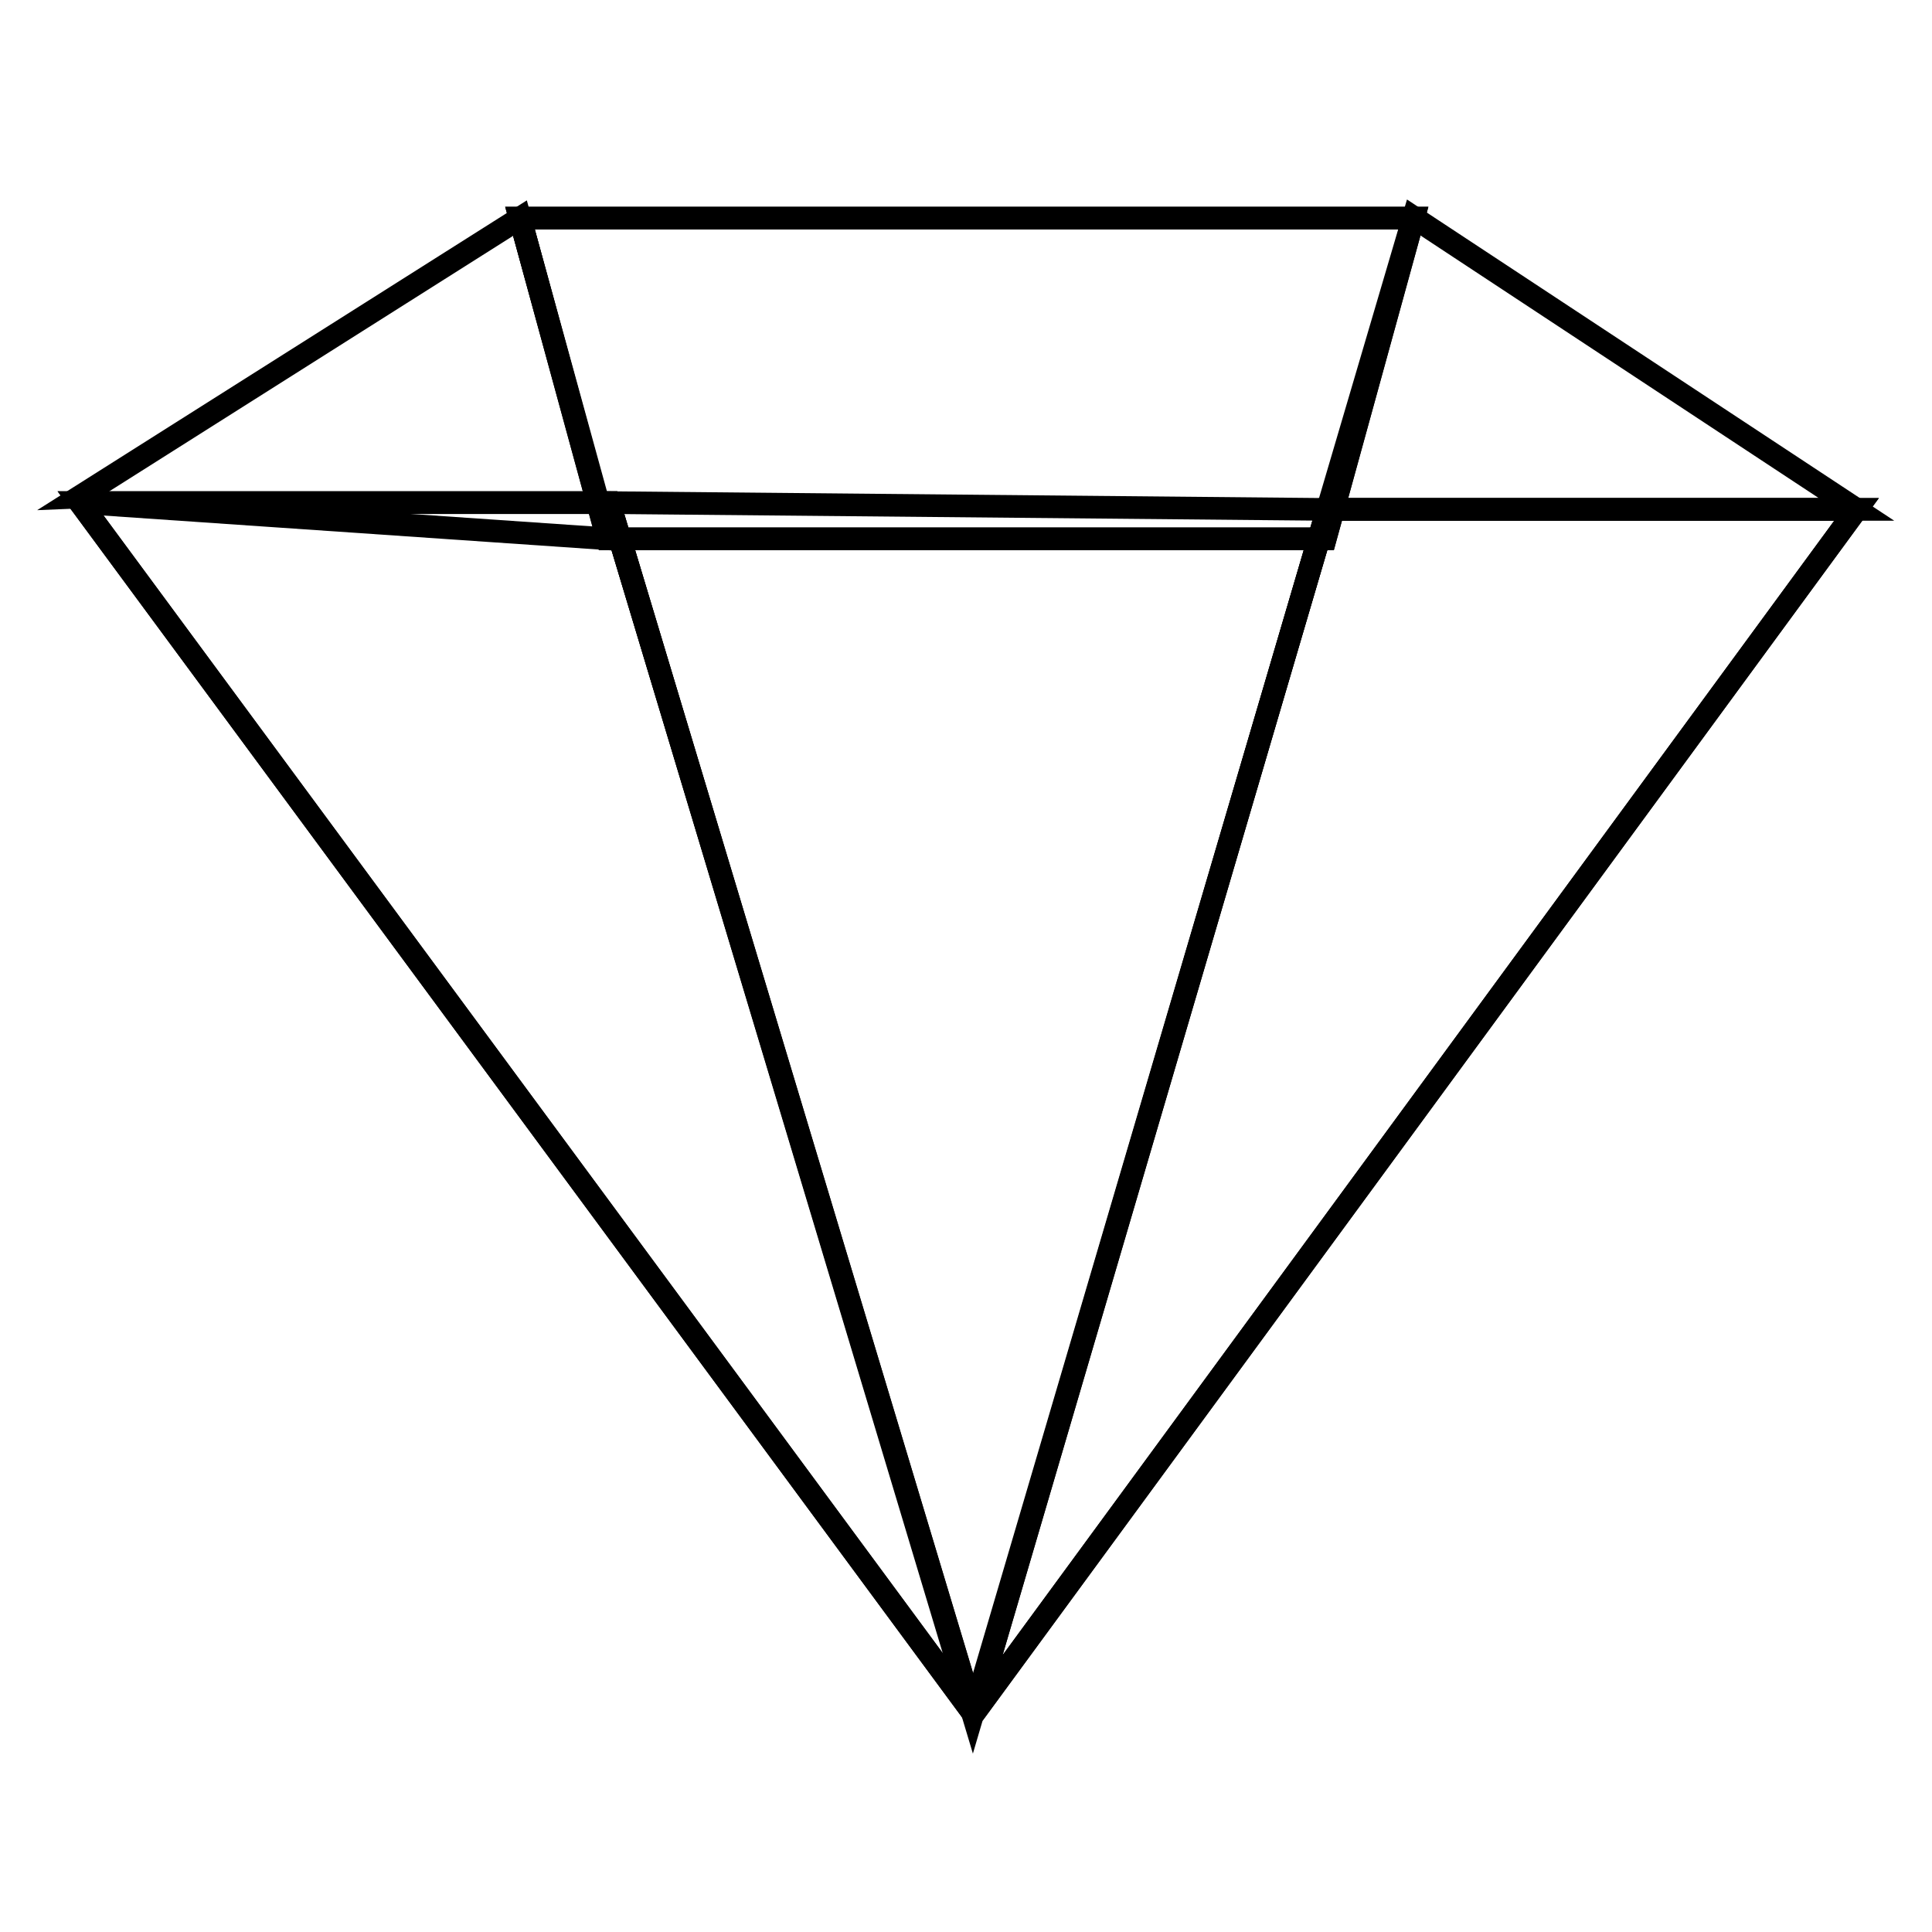 <?xml version="1.0" encoding="utf-8"?>
<!-- Svg Vector Icons : http://www.onlinewebfonts.com/icon -->
<!DOCTYPE svg PUBLIC "-//W3C//DTD SVG 1.1//EN" "http://www.w3.org/Graphics/SVG/1.1/DTD/svg11.dtd">
<svg version="1.1" xmlns="http://www.w3.org/2000/svg" xmlns:xlink="http://www.w3.org/1999/xlink" x="0px" y="0px" viewBox="0 0 256 256" enable-background="new 0 0 256 256" xml:space="preserve">
<g><g><path stroke-width="3" fill-opacity="0" stroke="#000000"  d="M68.9,28.9l11.7,42.5l-69.9-4.8c-0.2,0-0.4-0.5-0.6-0.5L68.9,28.9z"/><path stroke-width="3" fill-opacity="0" stroke="#000000"  d="M246,67.5h-70.1l11.4-38.7L246,67.5z"/><path stroke-width="3" fill-opacity="0" stroke="#000000"  d="M175.6,71.4H80.5L68.9,28.9h118.4L175.6,71.4z"/><path stroke-width="3" fill-opacity="0" stroke="#000000"  d="M175.6,71.4H80.5L68.9,28.9h118.4L175.6,71.4z"/><path stroke-width="3" fill-opacity="0" stroke="#000000"  d="M175.9,67.5l-47,159.6L80.7,66.6L175.9,67.5z"/><path stroke-width="3" fill-opacity="0" stroke="#000000"  d="M80.7,66.6L129,227.1L10.6,66.6H80.7z"/><path stroke-width="3" fill-opacity="0" stroke="#000000"  d="M80.7,66.6L129,227.1L10.6,66.6H80.7z"/><path stroke-width="3" fill-opacity="0" stroke="#000000"  d="M175.9,67.5H246L129,227.1L175.9,67.5z"/><path stroke-width="3" fill-opacity="0" stroke="#000000"  d="M175.9,67.5H246L129,227.1L175.9,67.5z"/></g></g>
</svg>